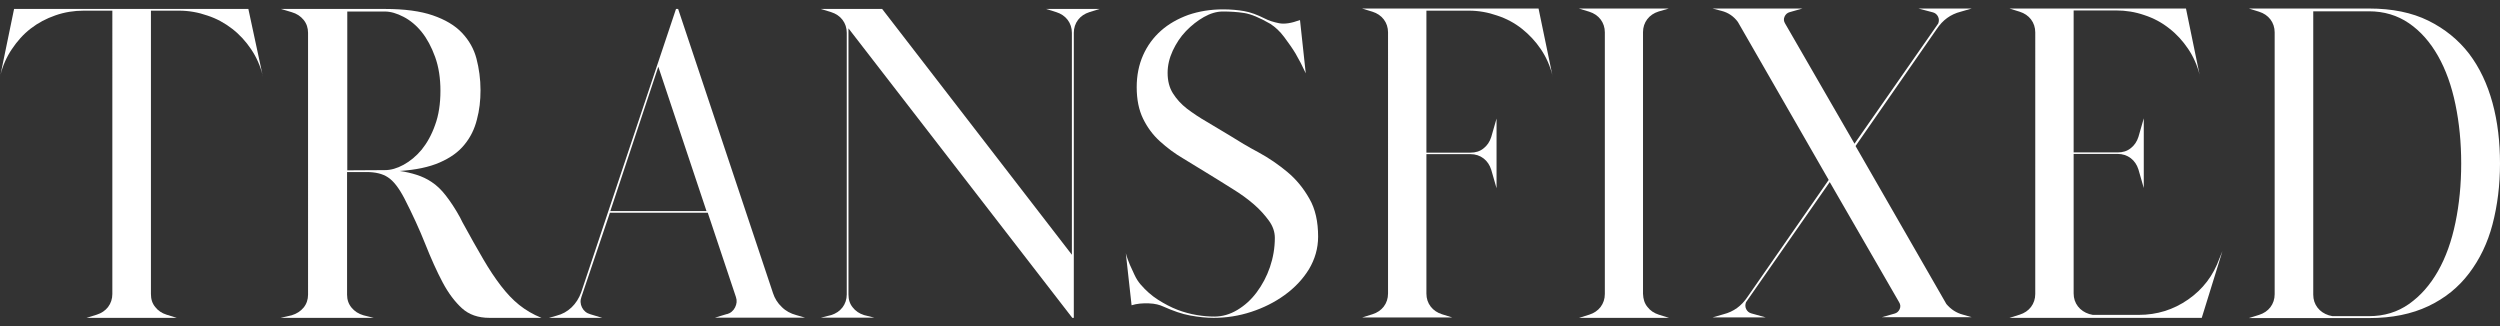 <?xml version="1.0" encoding="utf-8"?>
<!-- Generator: Adobe Illustrator 21.1.0, SVG Export Plug-In . SVG Version: 6.00 Build 0)  -->
<svg version="1.1" id="Layer_1" xmlns="http://www.w3.org/2000/svg" xmlns:xlink="http://www.w3.org/1999/xlink" x="0px" y="0px"
	 viewBox="0 0 1172.7 153" style="enable-background:new 0 0 1172.7 153;" xml:space="preserve">
<rect x="0" y="0" width="1172.7" height="153" fill="#333333" stroke="none"/>
<style type="text/css">
	.st0{fill:#FFFFFF;}
</style>
<path class="st0" d="M123.4,36.3l-0.2-1c-1.1-4.4-2.9-8.5-5.4-12.2c-2.5-3.7-5.4-6.9-8.9-9.6s-7.3-4.8-11.6-6.2C93,5.8,88.6,5,84,5
	H70.8v132.9c0,2.4,0.6,4.4,2,6.1c1.3,1.7,3.1,2.9,5.3,3.6l4.8,1.5H40.6l4.8-1.5c2.2-0.7,4-1.9,5.3-3.6c1.3-1.7,2-3.8,2-6.1V5H39.3
	c-4.6,0-9,0.7-13.3,2.2s-8.1,3.5-11.6,6.2S8.1,19.3,5.6,23c-2.5,3.7-4.3,7.8-5.4,12.2l-0.2,1L6.6,4.2h109.9L123.4,36.3z"/>
<path class="st0" d="M216.9,104.2c3.7,6.8,7,12.6,9.8,17.4s5.6,9,8.3,12.5s5.5,6.5,8.5,8.9c3,2.4,6.5,4.5,10.5,6.1h-24.4
	c-5.3,0-9.6-1.5-12.9-4.5s-6.4-7.1-9.1-12.2c-2.7-5.1-5.4-11.1-8.1-17.9s-6-14-9.8-21.4c-2.6-5-5.2-8.3-7.7-9.9
	c-2.5-1.7-5.9-2.5-10.1-2.5h-9.1v57.5c0,2.4,0.7,4.4,2.1,6.1c1.4,1.7,3.2,2.9,5.6,3.6l4.8,1.2h-43.7l5.2-1.2
	c2.3-0.7,4.2-1.9,5.6-3.6c1.4-1.7,2.1-3.8,2.1-6.1V15.4c0-2.3-0.7-4.4-2.1-6.1c-1.4-1.7-3.2-2.9-5.6-3.6l-5-1.5h48.8
	c9.1,0,16.6,1,22.4,3s10.4,4.7,13.7,8.2c3.3,3.5,5.6,7.5,6.8,12.1s1.9,9.6,1.9,14.8c0,4.8-0.5,9.4-1.7,13.8c-1.1,4.4-3,8.3-5.8,11.7
	c-2.8,3.5-6.6,6.2-11.6,8.4s-11.3,3.5-18.8,4c2.8,0.4,5.4,1,7.9,1.8c2.5,0.8,4.9,1.9,7.1,3.4c2.3,1.5,4.5,3.6,6.6,6.3
	c2.1,2.7,4.4,6.1,6.7,10.3L216.9,104.2z M180.5,79.8c2.8,0,5.7-0.8,8.8-2.5s5.9-4,8.5-7.1c2.5-3.1,4.7-7,6.3-11.6
	c1.7-4.6,2.5-10,2.5-16c0-5.9-0.8-11.2-2.5-15.9c-1.7-4.7-3.8-8.6-6.3-11.7s-5.4-5.5-8.5-7.1s-6-2.5-8.8-2.5h-17.6v74.5L180.5,79.8
	L180.5,79.8z"/>
<path class="st0" d="M340.9,147.4c1.8-0.5,3.1-1.6,3.9-3.2c0.8-1.6,1-3.2,0.4-4.9L332,99.8h-45.9l-13.3,39.3
	c-0.7,1.8-0.6,3.5,0.2,5.1c0.8,1.6,2.1,2.7,3.9,3.2l5.6,1.7h-25l3.5-1c2.8-0.7,5.1-2,7.1-3.9s3.5-4.3,4.5-7L317.1,4.2h1l44.5,133.3
	c0.8,2.5,2.2,4.7,4.1,6.5c1.9,1.9,4.2,3.1,6.8,3.8l4.1,1.2h-42.2l5.6-1.7L340.9,147.4L340.9,147.4z M331.4,99l-22.6-67.7L286.3,99
	H331.4z"/>
<path class="st0" d="M515.8,4.2L511,5.7c-2.2,0.7-4,1.9-5.3,3.6c-1.3,1.7-2,3.8-2,6.1v133.7H503L398,13.3v124.8c0,2.4,0.6,4.4,2,6.1
	c1.3,1.7,3.1,2.9,5.3,3.6l4.8,1.2h-25l4.8-1.2c2.2-0.7,4-1.9,5.3-3.6c1.3-1.7,2-3.8,2-6.1V15.4c0-2.3-0.7-4.4-2-6.1
	c-1.3-1.7-3.1-2.9-5.3-3.6L385,4.2h28.8l89,115.3V15.4c0-2.3-0.7-4.4-2-6.1c-1.3-1.7-3.1-2.9-5.3-3.6l-4.8-1.5H515.8z"/>
<path class="st0" d="M576.9,63.6c4.1,2.6,8.6,5.3,13.5,7.9c4.8,2.6,9.3,5.7,13.5,9.2s7.6,7.7,10.3,12.5c2.8,4.8,4.1,10.8,4.1,17.8
	c0,5.5-1.5,10.6-4.3,15.3c-2.9,4.7-6.7,8.7-11.4,12.1c-4.7,3.4-9.9,6-15.7,7.9c-5.8,1.9-11.7,2.8-17.6,2.8c-3.5,0-7.1-0.4-11-1.1
	s-8.1-2.2-12.6-4.2c-1.7-0.8-3.9-1.4-6.8-1.5s-5.6,0.1-8.1,0.9l-2.7-24.4c0.5,1.9,1.2,3.7,1.9,5.4c0.7,1.5,1.4,3.1,2.2,4.8
	s1.7,3.1,2.8,4.4c2.5,2.9,5.2,5.3,8.2,7.2s6,3.5,9.1,4.7c3.1,1.2,6.2,2,9.2,2.5c3,0.5,5.7,0.7,8.1,0.7c3.7,0,7.3-1,10.8-3.1
	s6.5-4.8,9.1-8.3c2.6-3.5,4.7-7.4,6.2-11.8c1.5-4.4,2.3-9,2.3-13.7c0-2.8-0.9-5.5-2.8-8.1s-4.2-5.2-7.1-7.7
	c-2.9-2.5-6.2-4.9-9.8-7.1c-3.7-2.3-7.3-4.6-11.1-6.9c-4-2.5-8-4.9-12.1-7.4c-4.1-2.4-7.7-5.1-11-8.1s-5.9-6.5-7.9-10.6
	c-2-4.1-3-9-3-14.8c0-5.5,1-10.5,3-15c2-4.5,4.8-8.3,8.4-11.5c3.6-3.2,7.9-5.6,12.8-7.4c5-1.7,10.4-2.6,16.3-2.6
	c3.6,0,6.9,0.3,9.8,0.8c3,0.5,6.2,1.7,9.8,3.5c1.9,1,4.2,1.7,6.7,2.2c2.5,0.5,5.8,0,9.8-1.5l2.7,25c-1.5-3.3-3.1-6.4-4.8-9.3
	c-1.5-2.5-3.3-5-5.3-7.7s-4.2-4.7-6.5-6.2c-5-2.9-9.1-4.6-12.3-5.1s-6.6-0.7-10-0.7c-2.9,0-5.9,0.9-8.9,2.6c-3,1.7-5.8,3.9-8.4,6.6
	s-4.6,5.8-6.2,9.2c-1.6,3.5-2.4,6.9-2.4,10.4c0,3.7,0.8,6.9,2.5,9.6s3.9,5.1,6.6,7.2c2.8,2.1,5.9,4.2,9.4,6.2
	C569.7,59.3,573.3,61.4,576.9,63.6z"/>
<path class="st0" d="M728.4,36.3l-0.2-1c-1.1-4.4-2.9-8.5-5.4-12.2c-2.5-3.7-5.5-6.9-8.9-9.6s-7.3-4.8-11.6-6.2
	C698,5.8,693.6,5,689,5h-19.9v66.6h20.7c2.3,0,4.4-0.6,6.1-2c1.7-1.3,2.9-3.1,3.6-5.3l2.5-8.7v32.7l-2.5-8.7c-0.7-2.2-1.9-4-3.6-5.3
	c-1.7-1.3-3.8-2-6.1-2h-20.7v65.4c0,2.4,0.7,4.4,2,6.1c1.3,1.7,3.1,2.9,5.3,3.6l4.8,1.5h-42.2l4.8-1.5c2.2-0.7,4-1.9,5.3-3.6
	c1.3-1.7,2-3.8,2-6.1V15.2c0-2.3-0.7-4.4-2-6.1c-1.3-1.7-3.1-2.9-5.3-3.6L638.9,4h82.8L728.4,36.3z"/>
<path class="st0" d="M772.8,144c1.3,1.7,3.1,2.9,5.3,3.6l4.8,1.5h-42.2l4.8-1.5c2.2-0.7,4-1.9,5.3-3.6c1.3-1.7,2-3.8,2-6.1V15.2
	c0-2.3-0.7-4.4-2-6.1c-1.3-1.7-3.1-2.9-5.3-3.6L740.6,4h42.2L778,5.4c-2.2,0.7-4,1.9-5.3,3.6c-1.3,1.7-2,3.8-2,6.1v122.7
	C770.8,140.3,771.4,142.3,772.8,144z"/>
<path class="st0" d="M920.8,147.6l4.1,1.2h-42.2l6-1.7c1.1-0.3,1.9-1,2.4-2.1c0.5-1.1,0.4-2.2-0.3-3.3l-32.5-56.3L819,141.8
	c-0.4,1.1-0.4,2.2,0.1,3.2c0.5,1,1.3,1.7,2.4,2l6.8,1.9h-25l5.2-1.5c4.7-1.2,8.4-3.9,11.2-8.1l38.1-54.9l-42.6-74.1
	c-1.9-2.6-4.5-4.4-7.7-5.2L803.3,4h42.2l-6,1.7c-1.1,0.3-1.9,1-2.4,2.1c-0.5,1.1-0.4,2.2,0.3,3.3l32.5,56.3L909.2,11
	c0.4-1.1,0.4-2.2-0.1-3.2c-0.5-1-1.3-1.7-2.4-2L899.9,4h25l-5.2,1.5c-4.7,1.2-8.4,3.9-11.2,8.1l-38.1,54.9l42.6,74.1
	C915.1,145.1,917.7,146.8,920.8,147.6z"/>
<path class="st0" d="M1042.5,117.8l-9.7,31.3h-90.2l4.8-1.5c2.2-0.7,4-1.9,5.3-3.6c1.3-1.7,2-3.8,2-6.1V15.2c0-2.3-0.7-4.4-2-6.1
	c-1.3-1.7-3.1-2.9-5.3-3.6L942.6,4h82.8l6.6,32.1l-0.2-1c-1.1-4.4-2.9-8.5-5.4-12.2c-2.5-3.7-5.4-6.9-8.9-9.6
	c-3.4-2.7-7.3-4.8-11.6-6.2c-4.3-1.5-8.7-2.2-13.3-2.2h-19.9v66.6h20.7c2.3,0,4.4-0.6,6.1-2c1.7-1.3,2.9-3.1,3.6-5.3l2.5-8.7v32.7
	l-2.5-8.7c-0.7-2.2-1.9-4-3.6-5.3c-1.7-1.3-3.8-2-6.1-2h-20.7v65.4c0,2.4,0.7,4.4,2,6.1c1.3,1.7,3.1,2.9,5.3,3.6l1.7,0.4h21.5
	c8.6,0,16.3-2.4,23.2-7.2s11.8-11.2,14.7-19.3L1042.5,117.8z"/>
<path class="st0" d="M1111.3,4c10.8,0,20.1,1.9,27.8,5.7c7.7,3.8,14.1,9,19.1,15.5c5,6.6,8.6,14.3,11,23.1s3.5,18.3,3.5,28.4
	c0,10.2-1.2,19.7-3.5,28.5c-2.3,8.8-6,16.4-11,23s-11.3,11.7-19.1,15.4s-17,5.6-27.8,5.6h-56.4l4.8-1.5c2.2-0.7,4-1.9,5.3-3.6
	c1.3-1.7,2-3.8,2-6.1V15.2c0-2.3-0.7-4.4-2-6.1c-1.3-1.7-3.1-2.9-5.3-3.6l-4.8-1.5L1111.3,4L1111.3,4z M1111.2,148.3
	c7.2,0,13.4-1.9,18.8-5.7c5.4-3.8,9.9-8.9,13.6-15.4c3.7-6.5,6.4-14.1,8.2-22.8c1.8-8.7,2.7-17.9,2.7-27.7c0-9.8-0.9-19-2.7-27.7
	c-1.8-8.7-4.5-16.3-8.2-22.8c-3.7-6.5-8.2-11.6-13.6-15.3s-11.7-5.6-18.8-5.6h-26.1v132.9c0,2.4,0.7,4.4,2,6.1
	c1.3,1.7,3.1,2.9,5.3,3.6l1.7,0.4L1111.2,148.3L1111.2,148.3z"/>
</svg>
